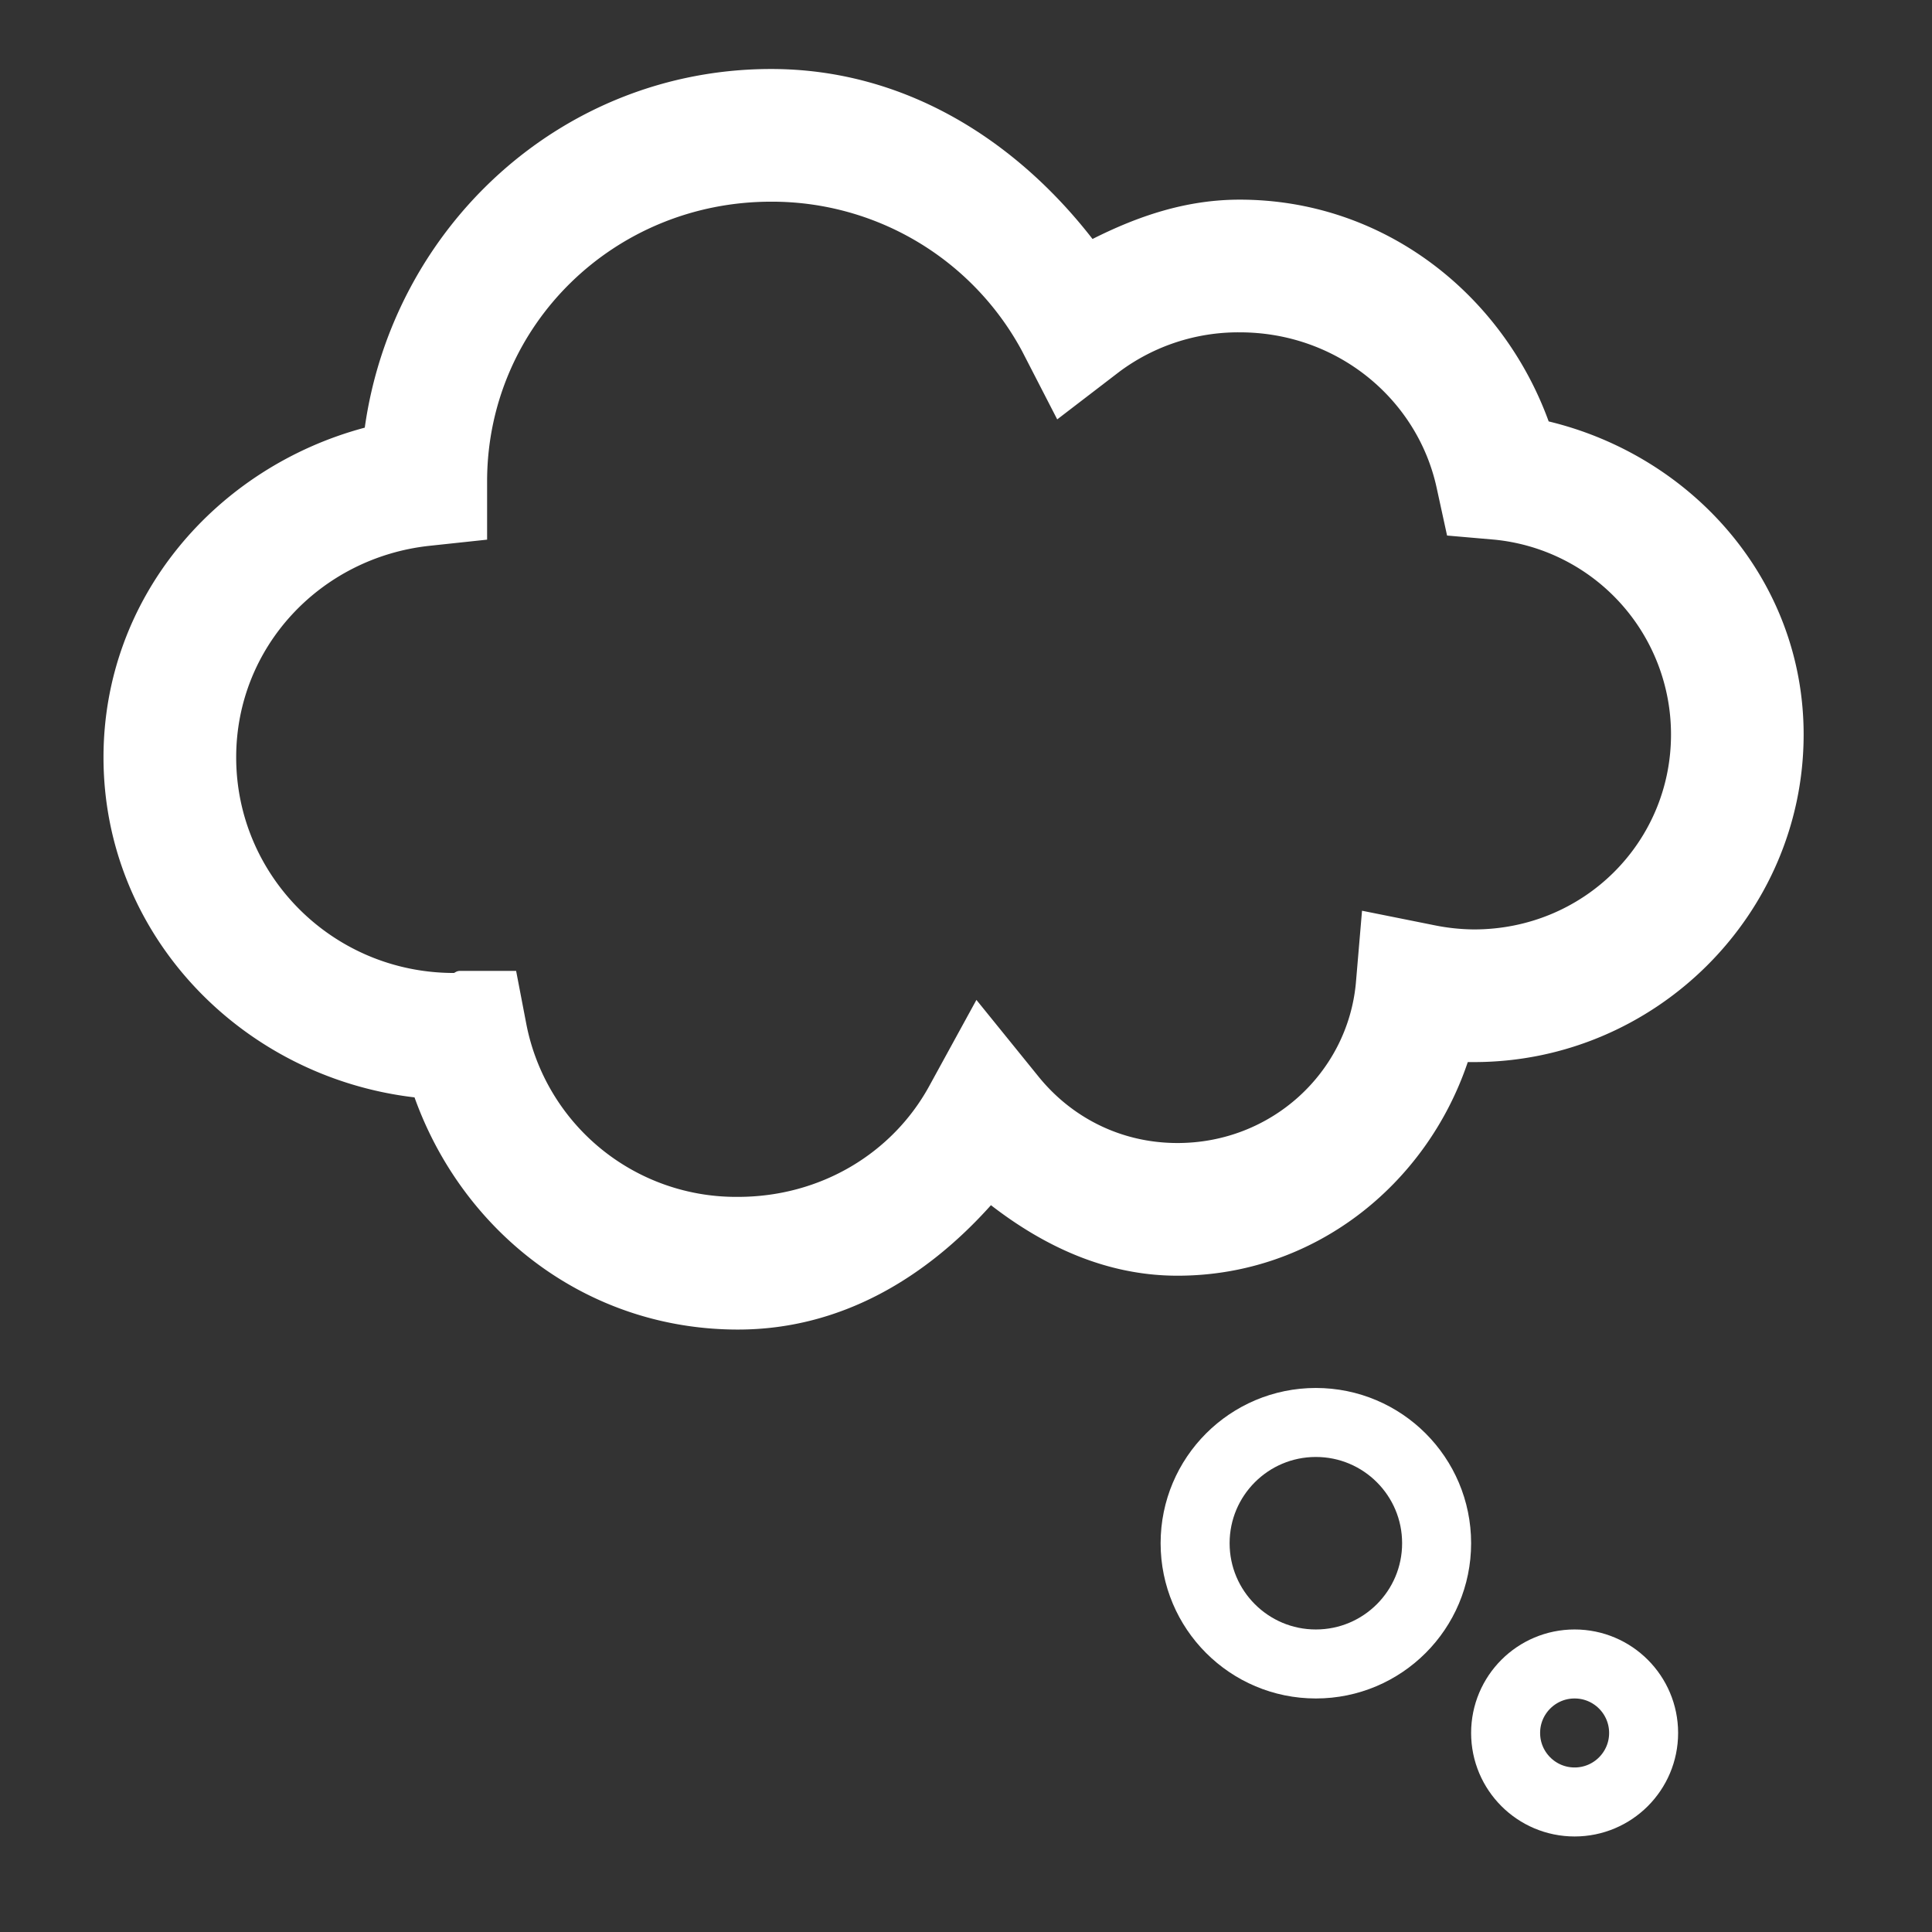 <svg width="56" height="56" fill="none" xmlns="http://www.w3.org/2000/svg"><rect width="100%" height="100%" fill="#333333" stroke="none"/><path d="M22.352 2c-6.067 0-10.963 4.577-11.779 10.396C6.265 13.546 3 17.32 3 21.952c0 5.138 4.002 9.27 9.015 9.856 1.399 3.907 4.989 6.73 9.375 6.73 3.004 0 5.471-1.524 7.333-3.605 1.529 1.182 3.33 2.044 5.408 2.044 3.958 0 7.215-2.635 8.413-6.192h.181c5.246 0 9.554-4.27 9.554-9.495 0-4.457-3.208-8.067-7.39-9.075-1.347-3.703-4.789-6.428-8.956-6.428-1.562 0-2.954.48-4.266 1.14C29.456 4.077 26.237 2 22.352 2zm0 3.846a8.231 8.231 0 017.271 4.327l1.021 1.983 1.804-1.383a5.77 5.77 0 013.487-1.14c2.823 0 5.148 1.934 5.707 4.506l.302 1.384 1.381.12a5.673 5.673 0 015.11 5.647c0 3.125-2.524 5.65-5.712 5.65a5.99 5.99 0 01-1.14-.12l-2.104-.422-.179 2.104c-.244 2.588-2.444 4.629-5.17 4.629-1.65 0-3.076-.75-4.026-1.923l-1.802-2.225-1.383 2.525c-1.063 1.919-3.13 3.184-5.529 3.184a6.192 6.192 0 01-6.13-4.988l-.3-1.562h-1.622c-.103 0-.144.048-.18.06-3.506 0-6.312-2.814-6.312-6.25 0-3.198 2.442-5.783 5.59-6.13l1.683-.18V13.9c.03-4.47 3.681-8.054 8.233-8.054z" fill="#fff"/><circle cx="45.641" cy="50.231" r="2" stroke="#fff" stroke-width="2"/><circle cx="38.141" cy="44.731" r="3.5" stroke="#fff" stroke-width="2"/></svg>
